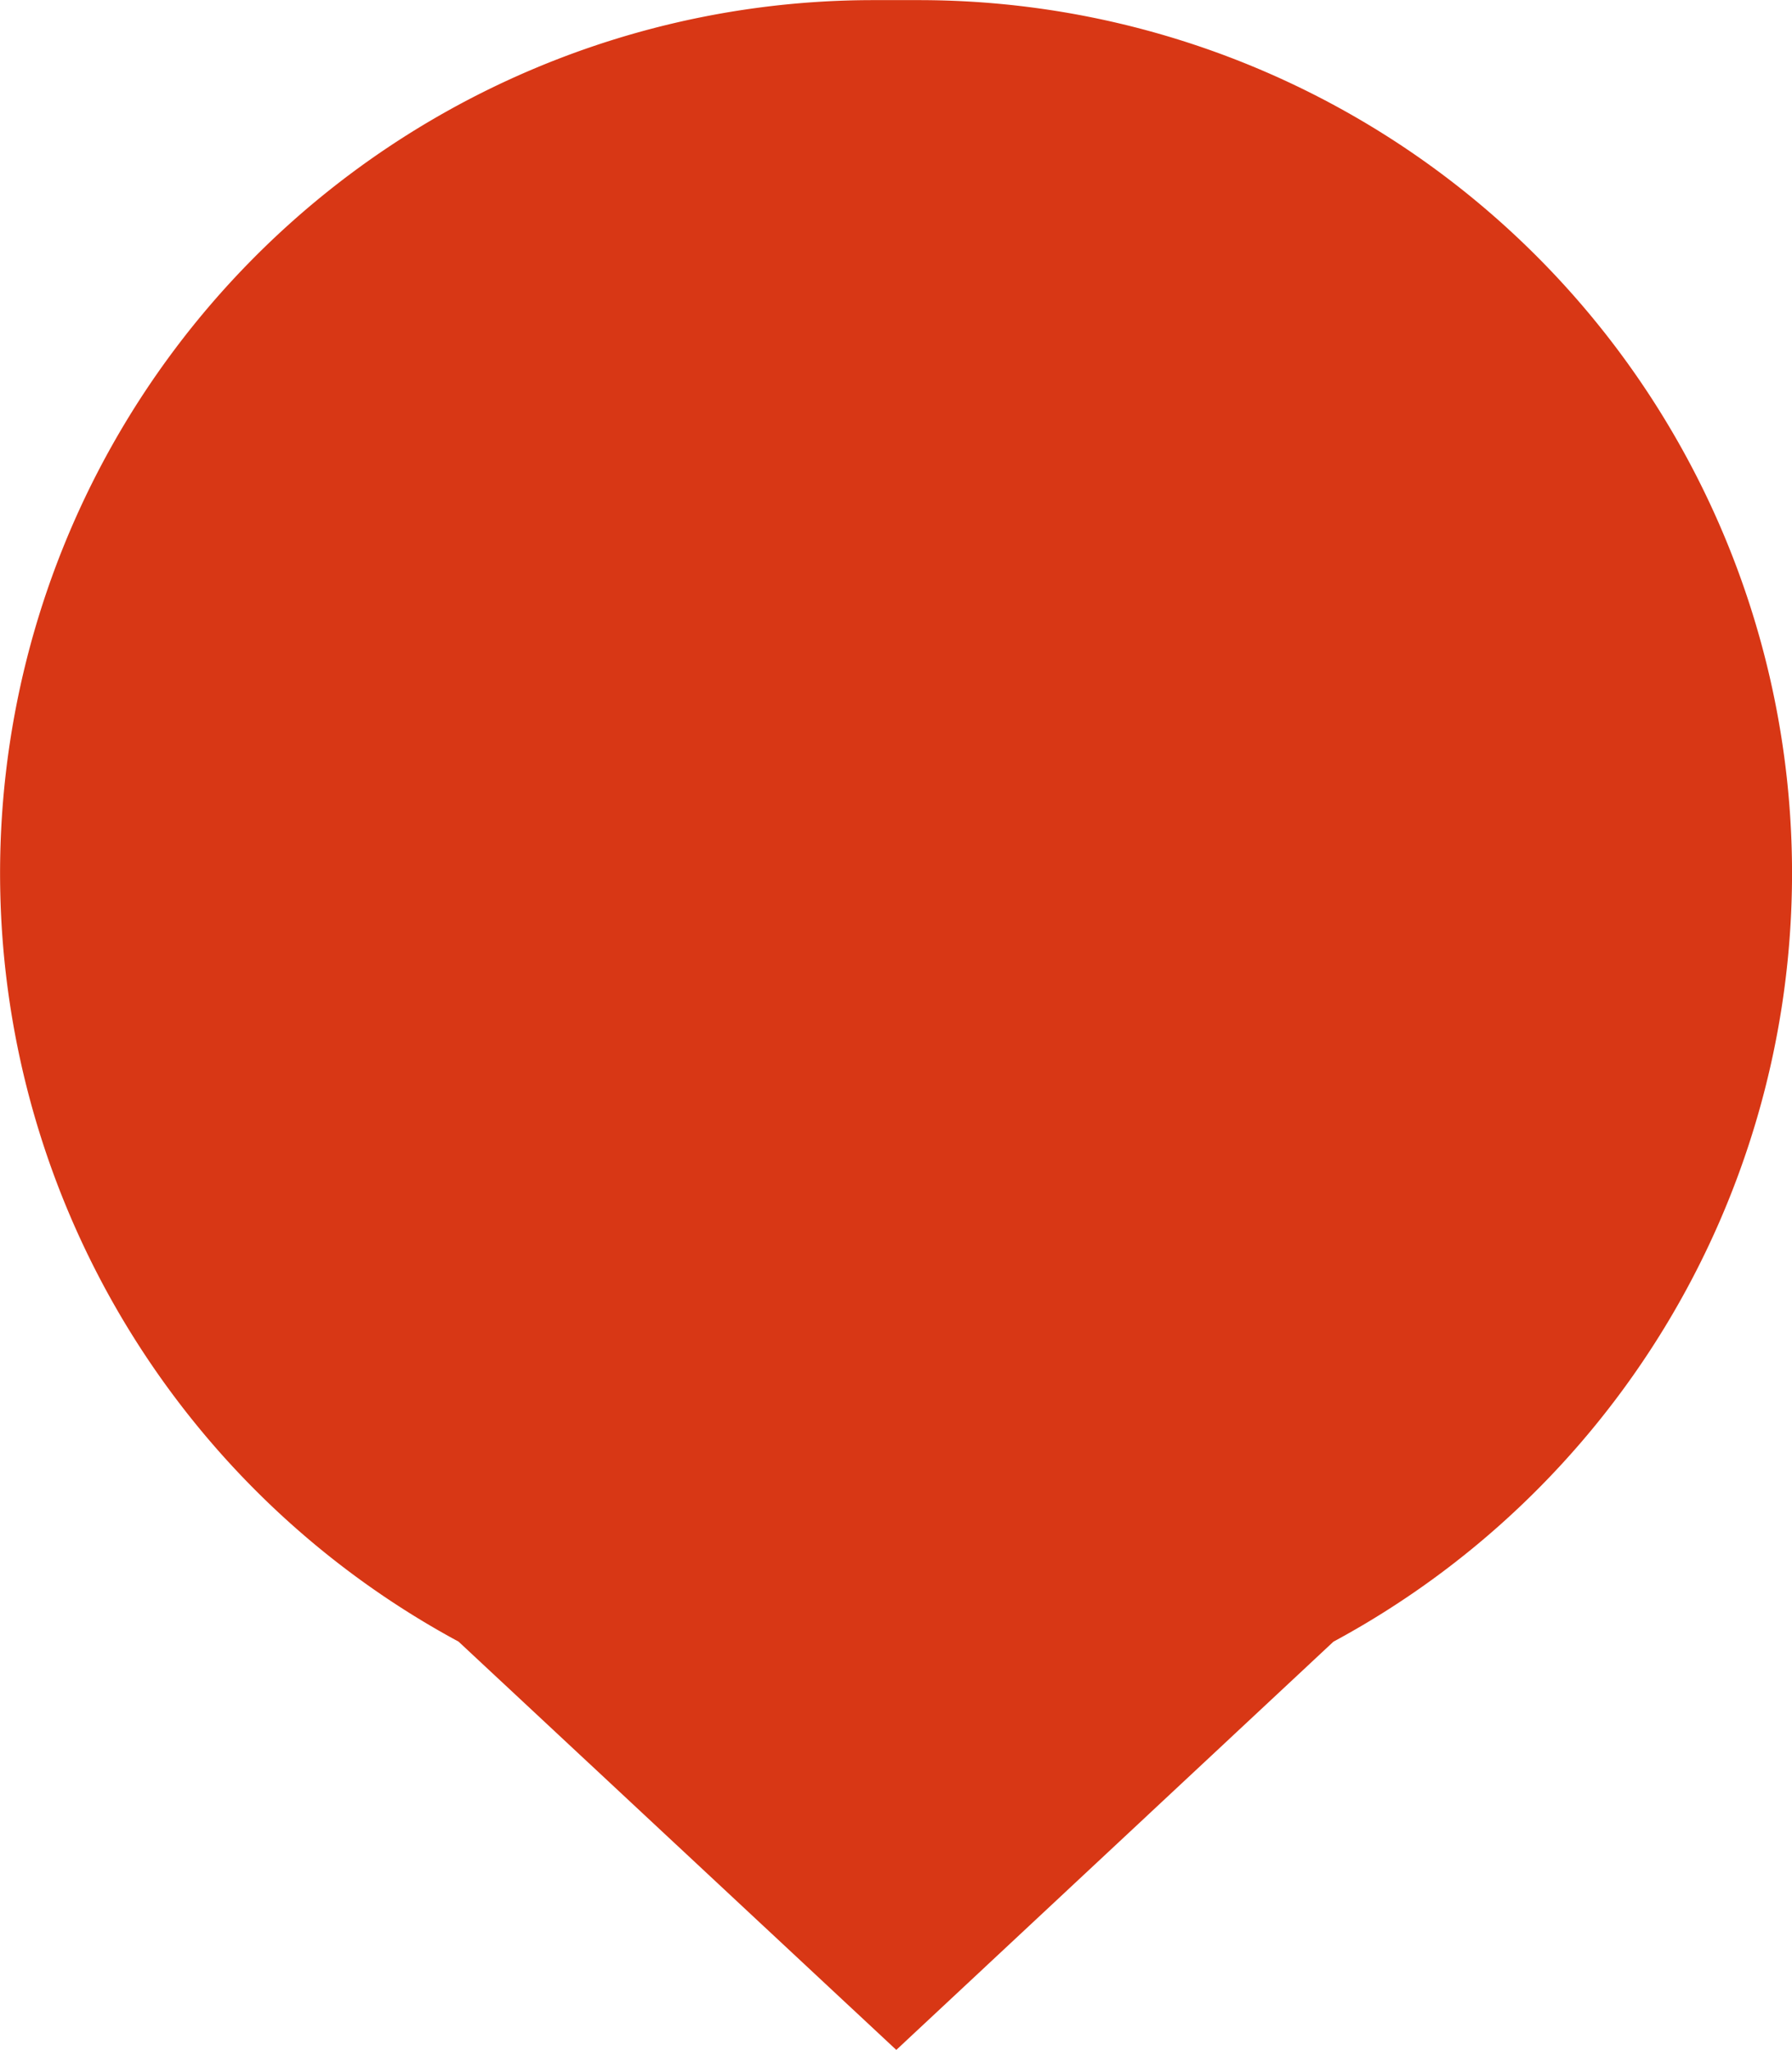 <svg id="marker" xmlns="http://www.w3.org/2000/svg" width="30.336" height="34.701" viewBox="0 0 30.336 34.701">
  <path id="Unione_9" data-name="Unione 9" d="M7.761,28.789A14.781,14.781,0,0,1,14.777,1h.778a14.781,14.781,0,0,1,7.016,27.79l-7.4,6.911Z" transform="translate(0.002 -0.998)" fill="#d83715"/>
</svg>
